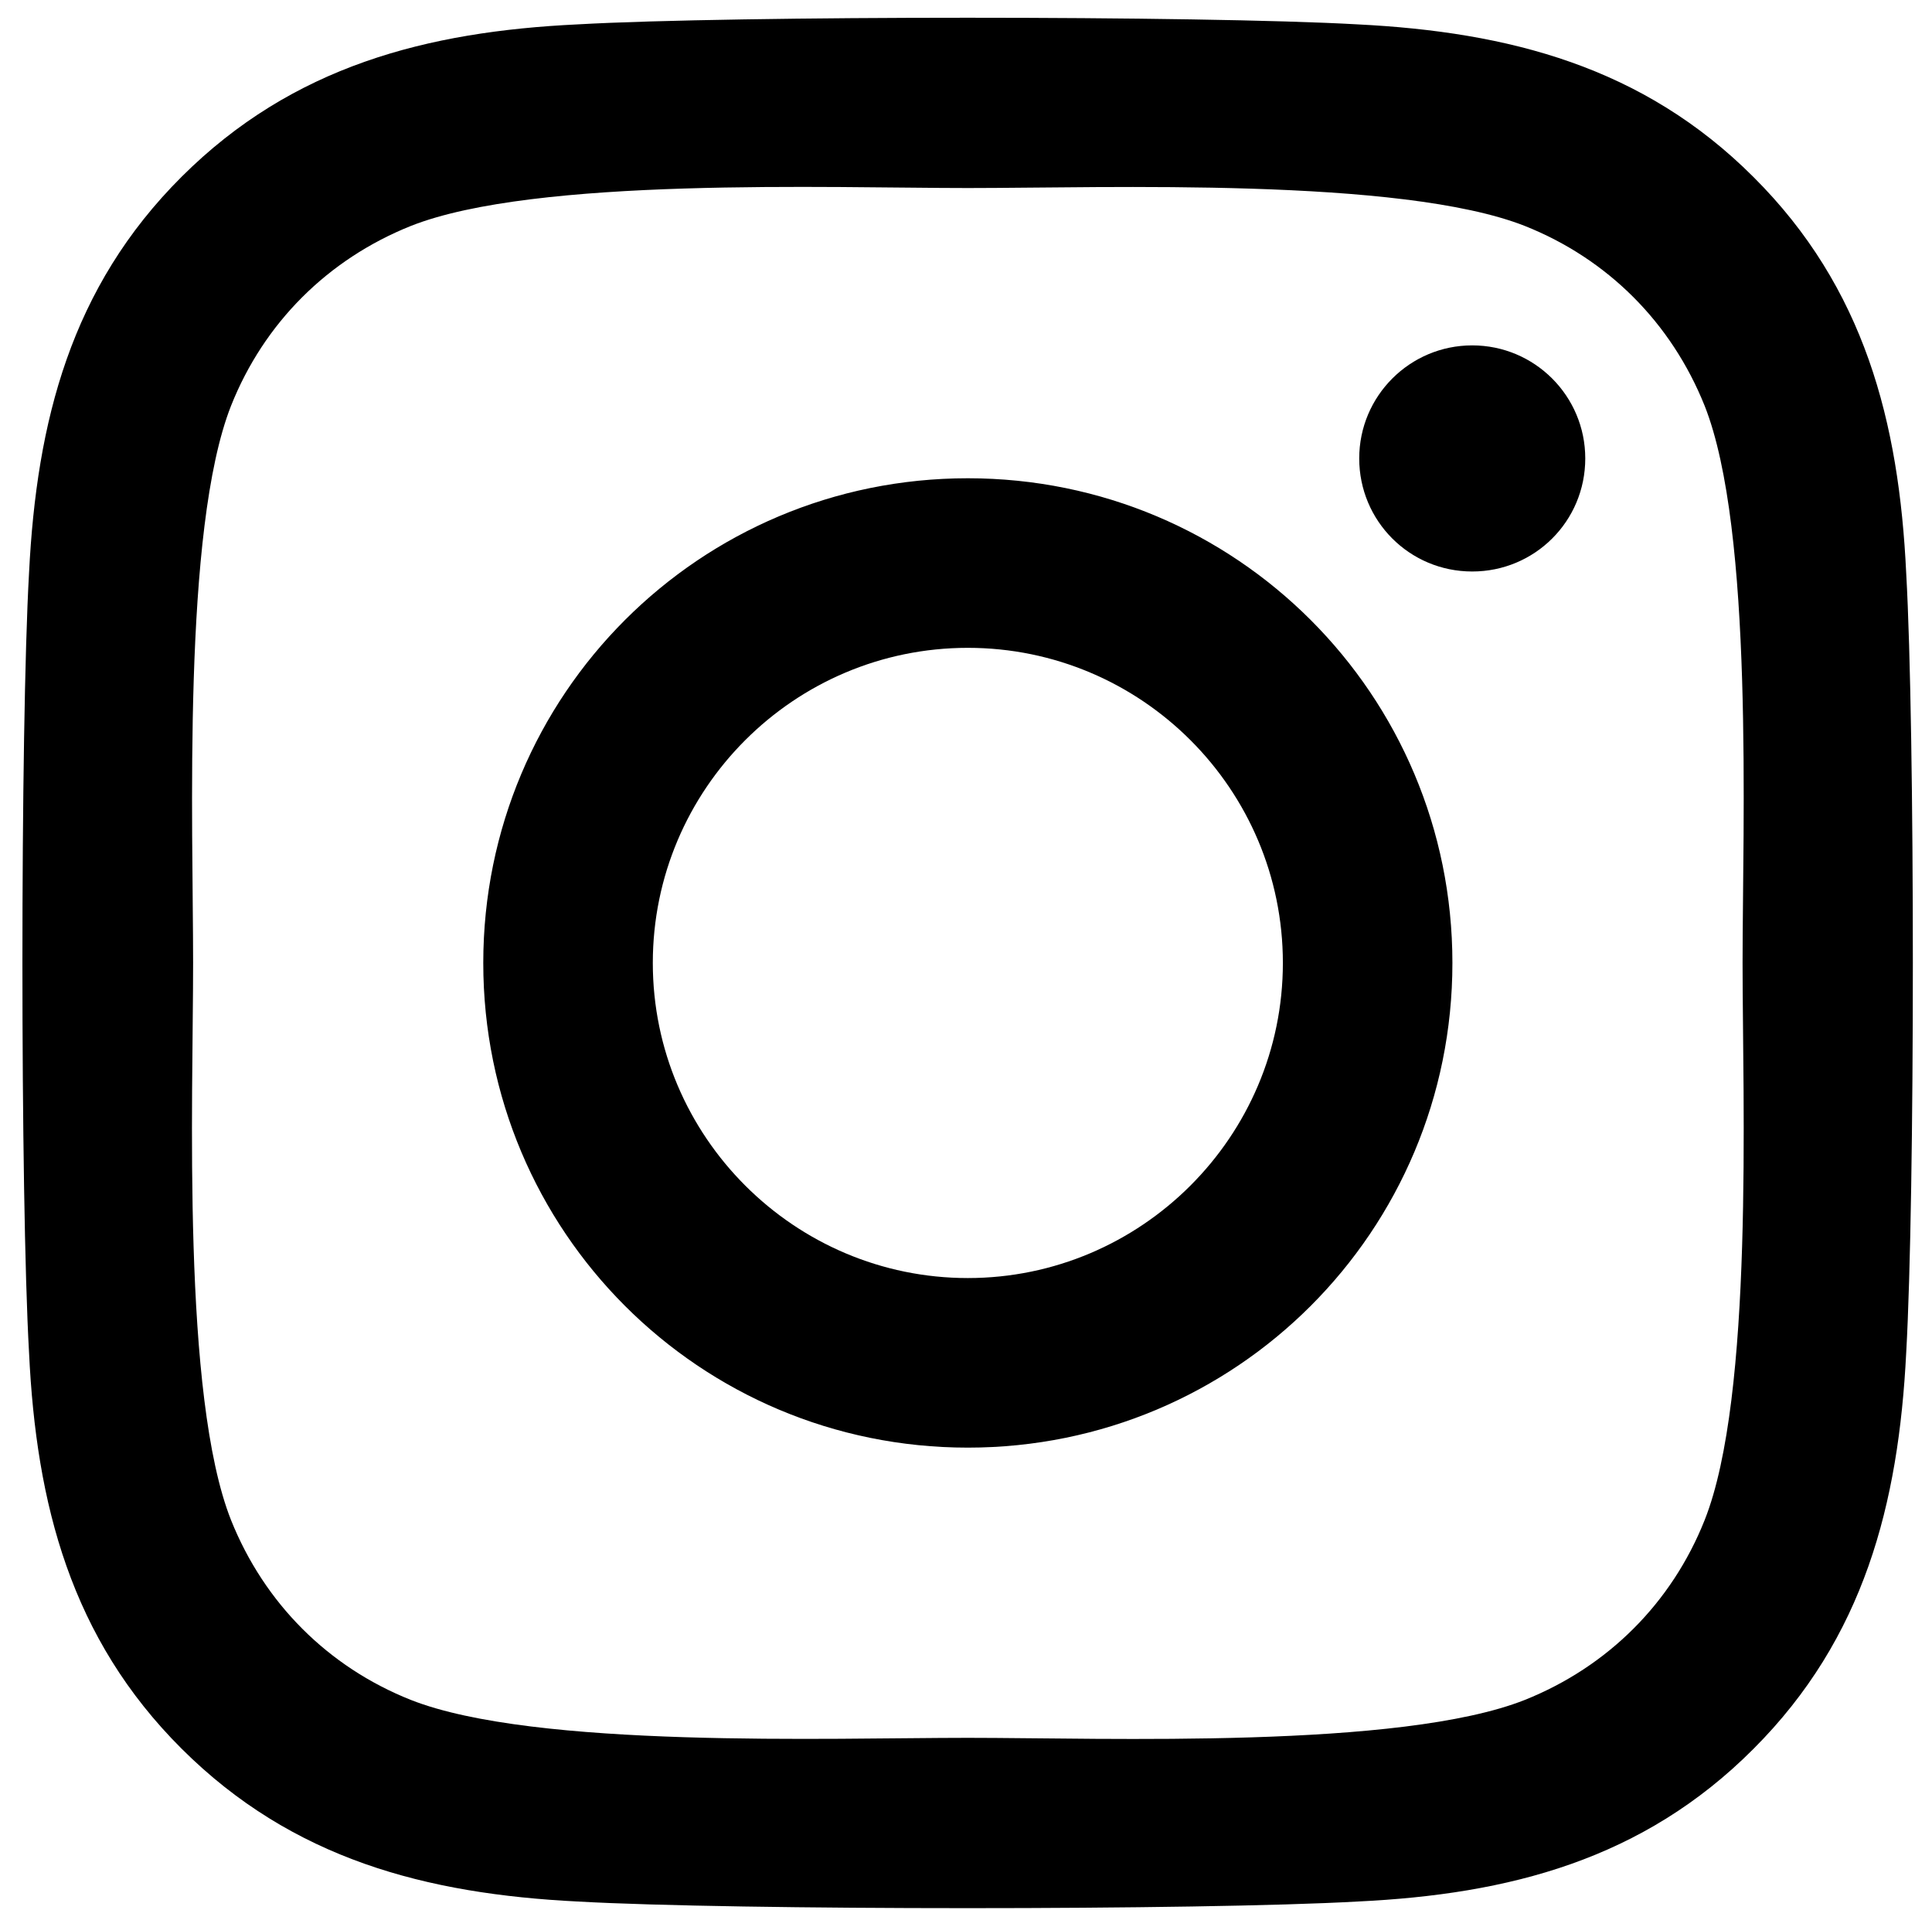 <?xml version="1.0" encoding="UTF-8"?> <svg xmlns="http://www.w3.org/2000/svg" xmlns:xlink="http://www.w3.org/1999/xlink" width="85" height="84" viewBox="0 0 85 84" version="1.1"><title>instagram</title><g stroke="none" stroke-width="1" fill="none" fill-rule="evenodd"><g transform="translate(-1350, -1916)" fill="currentColor" fill-rule="nonzero"><path d="M1392.581,1937.037 C1380.78,1937.037 1371.262,1946.556 1371.262,1958.356 C1371.262,1970.157 1380.78,1979.676 1392.581,1979.676 C1404.382,1979.676 1413.9,1970.157 1413.9,1958.356 C1413.9,1946.556 1404.382,1937.037 1392.581,1937.037 Z M1392.581,1972.217 C1384.955,1972.217 1378.721,1966.001 1378.721,1958.356 C1378.721,1950.712 1384.937,1944.496 1392.581,1944.496 C1400.226,1944.496 1406.441,1950.712 1406.441,1958.356 C1406.441,1966.001 1400.207,1972.217 1392.581,1972.217 L1392.581,1972.217 Z M1419.745,1936.165 C1419.745,1933.419 1417.519,1931.192 1414.772,1931.192 C1412.026,1931.192 1409.8,1933.419 1409.8,1936.165 C1409.8,1938.911 1412.008,1941.138 1414.772,1941.138 C1417.519,1941.138 1419.745,1938.93 1419.745,1936.165 Z M1433.865,1941.212 C1433.55,1934.551 1432.028,1928.65 1427.148,1923.789 C1422.287,1918.928 1416.387,1917.406 1409.726,1917.072 C1402.86,1916.683 1382.283,1916.683 1375.418,1917.072 C1368.775,1917.388 1362.875,1918.909 1357.995,1923.771 C1353.115,1928.632 1351.612,1934.532 1351.278,1941.193 C1350.889,1948.059 1350.889,1968.636 1351.278,1975.501 C1351.594,1982.162 1353.115,1988.062 1357.995,1992.924 C1362.875,1997.785 1368.757,1999.307 1375.418,1999.641 C1382.283,2000.03 1402.86,2000.03 1409.726,1999.641 C1416.387,1999.325 1422.287,1997.804 1427.148,1992.924 C1432.01,1988.062 1433.531,1982.162 1433.865,1975.501 C1434.255,1968.636 1434.255,1948.077 1433.865,1941.212 L1433.865,1941.212 Z M1424.996,1982.867 C1423.549,1986.504 1420.747,1989.306 1417.092,1990.771 C1411.618,1992.942 1398.63,1992.441 1392.581,1992.441 C1386.532,1992.441 1373.525,1992.924 1368.07,1990.771 C1364.434,1989.324 1361.632,1986.522 1360.166,1982.867 C1357.995,1977.394 1358.496,1964.405 1358.496,1958.356 C1358.496,1952.308 1358.014,1939.301 1360.166,1933.846 C1361.613,1930.209 1364.415,1927.407 1368.07,1925.941 C1373.544,1923.771 1386.532,1924.271 1392.581,1924.271 C1398.63,1924.271 1411.637,1923.789 1417.092,1925.941 C1420.729,1927.389 1423.53,1930.19 1424.996,1933.846 C1427.167,1939.319 1426.666,1952.308 1426.666,1958.356 C1426.666,1964.405 1427.167,1977.412 1424.996,1982.867 Z"></path></g></g></svg> 